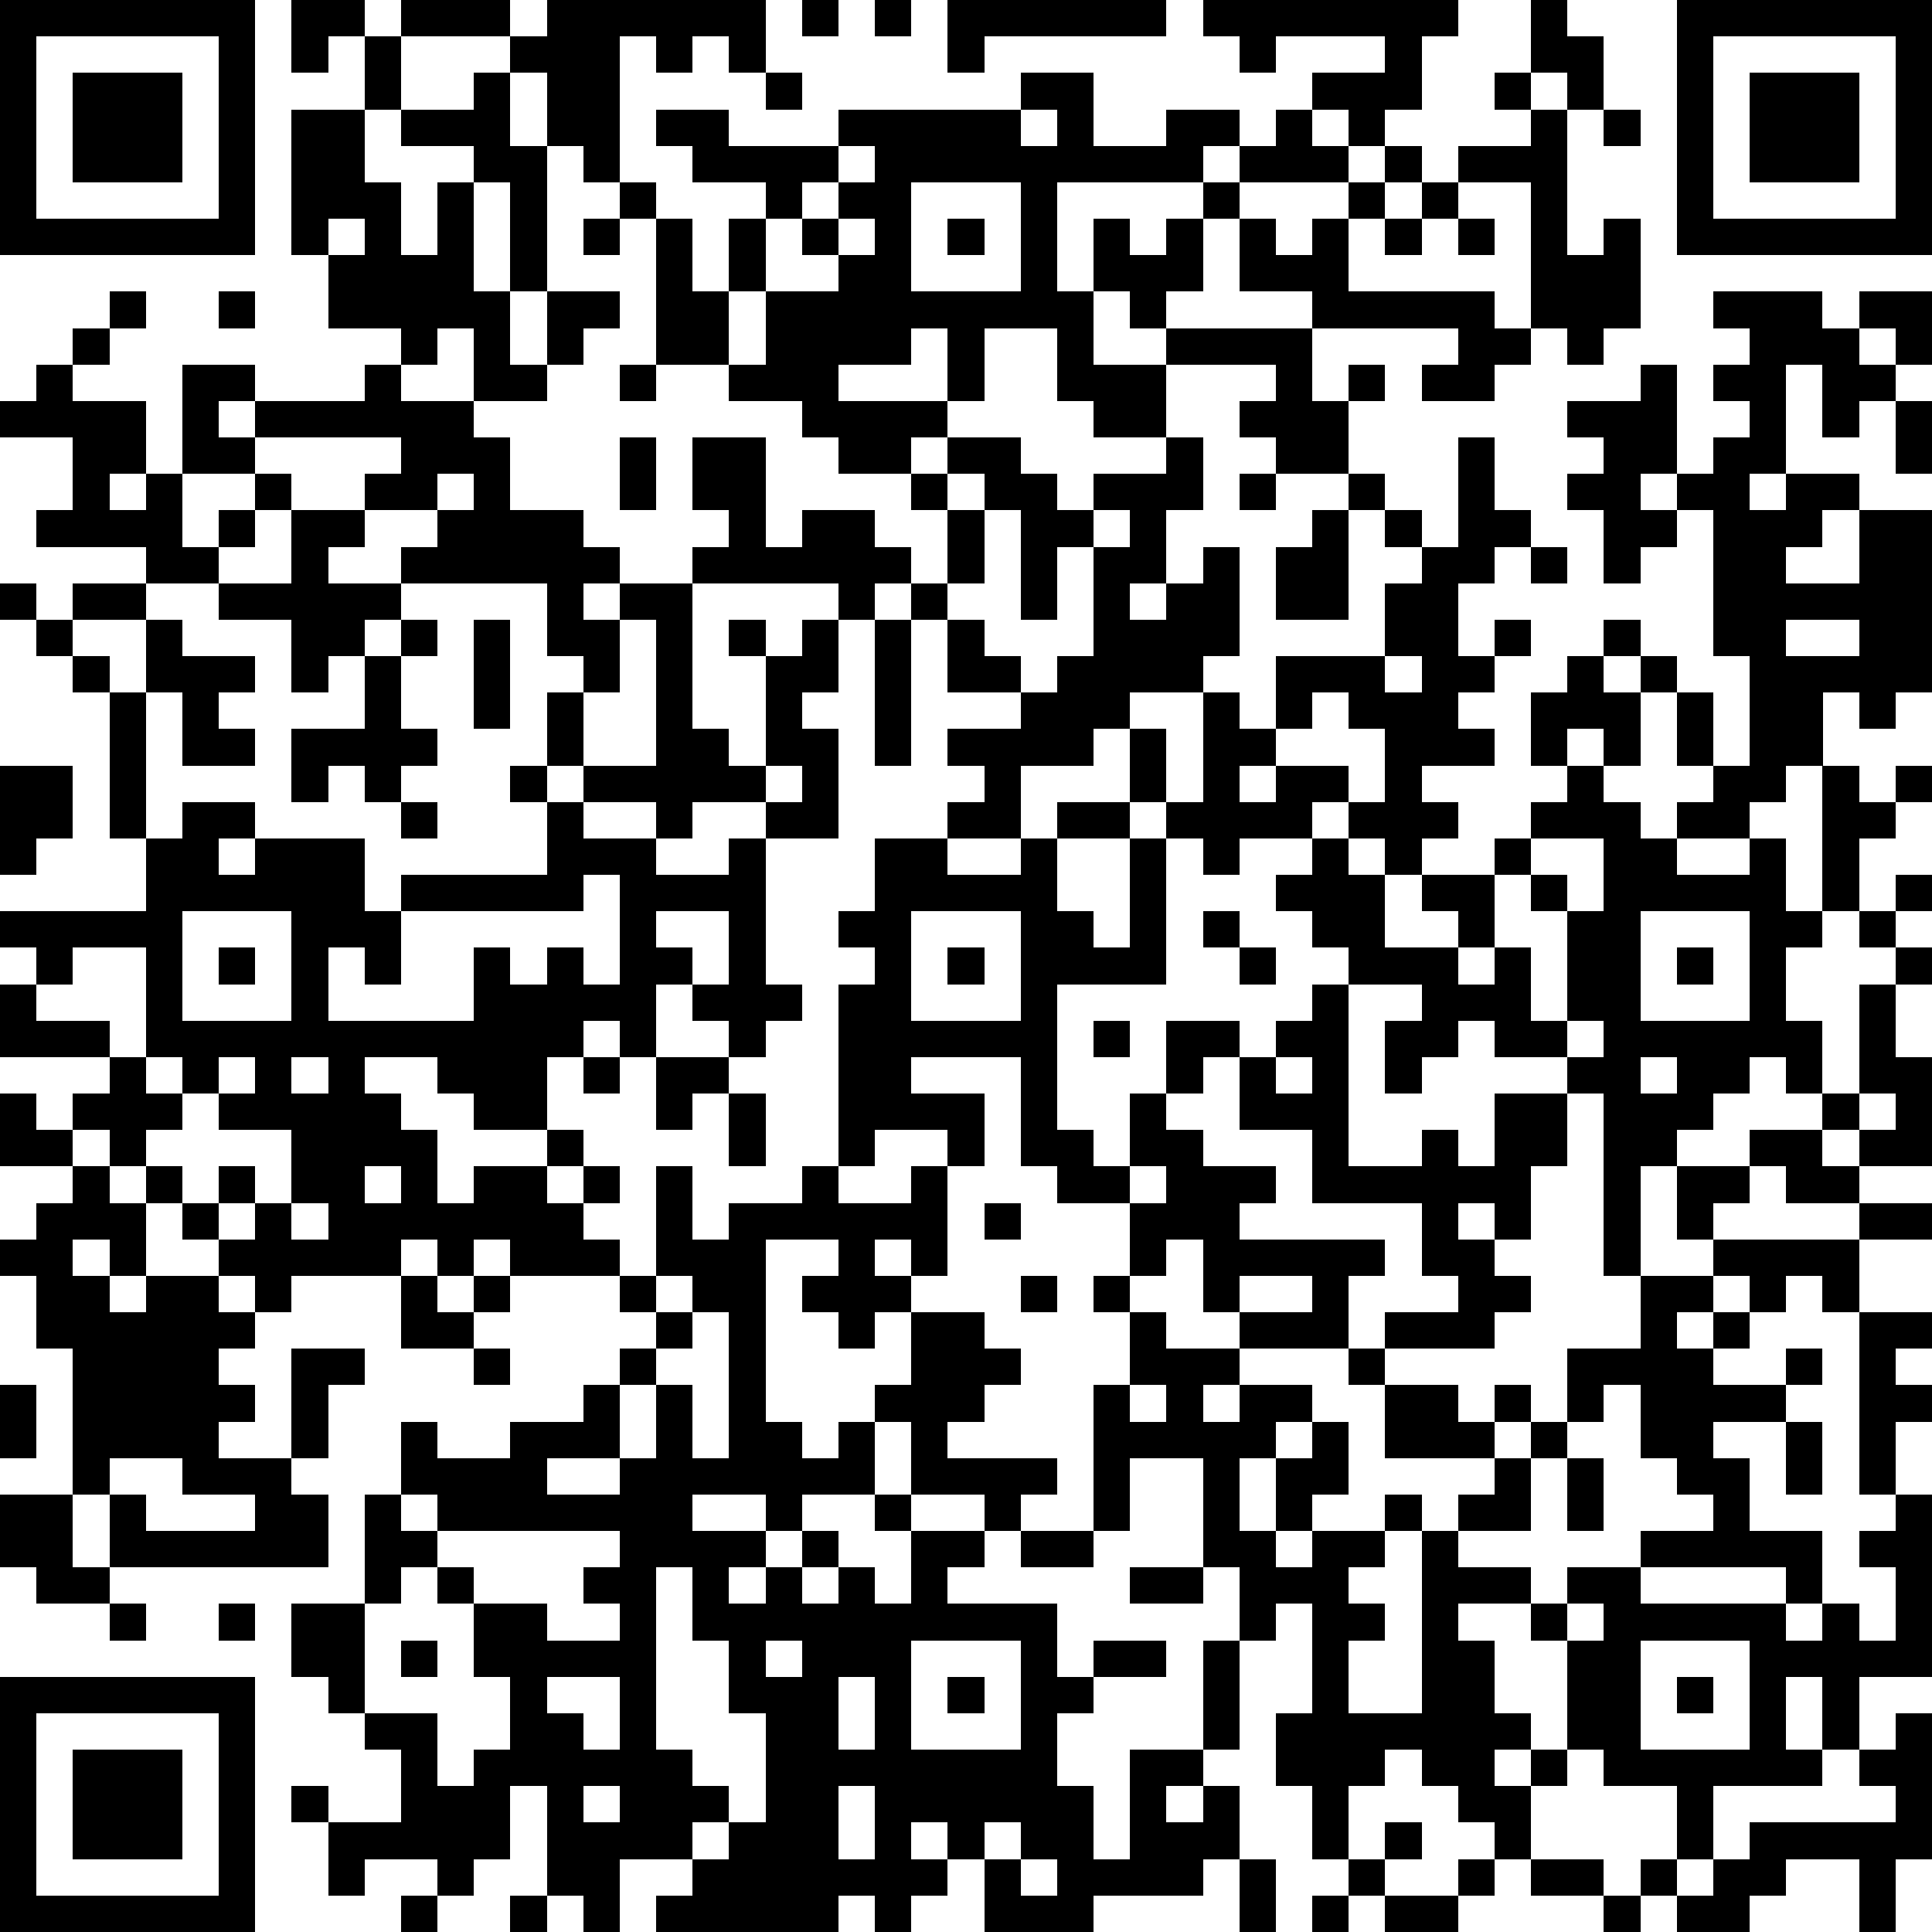 <?xml version="1.0" standalone="yes"?><svg version="1.1" xmlns="http://www.w3.org/2000/svg" xmlns:xlink="http://www.w3.org/1999/xlink" xmlns:ev="http://www.w3.org/2001/xml-events" width="212" height="212" shape-rendering="crispEdges"><path d="M0 0h7v7h-7zM8 0h2v1h-1v1h-1zM11 0h3v1h-3zM15 0h6v2h-1v-1h-1v1h-1v-1h-1v4h-1v-1h-1v-2h-1v-1h1zM22 0h1v1h-1zM24 0h1v1h-1zM26 0h6v1h-5v1h-1zM33 0h7v1h-1v2h-1v1h-1v-1h-1v-1h2v-1h-3v1h-1v-1h-1zM42 0h1v1h1v2h-1v-1h-1zM46 0h7v7h-7zM1 1v5h5v-5zM10 1h1v2h-1zM47 1v5h5v-5zM2 2h3v3h-3zM13 2h1v2h1v4h-1v-3h-1v-1h-2v-1h2zM21 2h1v1h-1zM28 2h2v2h2v-1h2v1h-1v1h-4v3h1v-2h1v1h1v-1h1v-1h1v-1h1v-1h1v1h1v1h-3v1h-1v2h-1v1h-1v-1h-1v2h2v-1h4v-1h-2v-2h1v1h1v-1h1v-1h1v-1h1v1h-1v1h-1v2h4v1h1v-4h-2v-1h2v-1h-1v-1h1v1h1v4h1v-1h1v3h-1v1h-1v-1h-1v1h-1v1h-2v-1h1v-1h-4v2h1v-1h1v1h-1v2h-2v-1h-1v-1h1v-1h-3v2h-2v-1h-1v-2h-2v2h-1v-2h-1v1h-2v1h3v1h-1v1h-2v-1h-1v-1h-2v-1h-2v-4h-1v-1h1v1h1v2h1v-2h1v-1h-2v-1h-1v-1h2v1h3v-1h5zM48 2h3v3h-3zM8 3h2v2h1v2h1v-2h1v3h1v2h1v-2h2v1h-1v1h-1v1h-2v-2h-1v1h-1v-1h-2v-2h-1zM28 3v1h1v-1zM44 3h1v1h-1zM23 4v1h-1v1h-1v2h-1v2h1v-2h2v-1h-1v-1h1v-1h1v-1zM25 5v3h3v-3zM39 5h1v1h-1zM9 6v1h1v-1zM16 6h1v1h-1zM23 6v1h1v-1zM26 6h1v1h-1zM38 6h1v1h-1zM40 6h1v1h-1zM3 8h1v1h-1zM6 8h1v1h-1zM47 8h3v1h1v-1h2v2h-1v-1h-1v1h1v1h-1v1h-1v-2h-1v3h-1v1h1v-1h2v1h-1v1h-1v1h2v-2h2v5h-1v1h-1v-1h-1v2h-1v1h-1v1h-2v-1h1v-1h-1v-2h-1v-1h-1v-1h1v1h1v1h1v2h1v-3h-1v-4h-1v-1h-1v1h1v1h-1v1h-1v-2h-1v-1h1v-1h-1v-1h2v-1h1v3h1v-1h1v-1h-1v-1h1v-1h-1zM2 9h1v1h-1zM1 10h1v1h2v2h-1v1h1v-1h1v-3h2v1h-1v1h1v-1h3v-1h1v1h2v1h1v2h2v1h1v1h-1v1h1v-1h2v-1h1v-1h-1v-2h2v3h1v-1h2v1h1v1h-1v1h-1v-1h-4v4h1v1h1v-3h-1v-1h1v1h1v-1h1v2h-1v1h1v3h-2v-1h-2v1h-1v-1h-2v-1h-1v-2h1v-1h-1v-2h-4v-1h1v-1h-2v-1h1v-1h-4v1h-2v2h1v-1h1v-1h1v1h-1v1h-1v1h-2v-1h-3v-1h1v-2h-2v-1h1zM17 10h1v1h-1zM52 11h1v2h-1zM17 12h1v2h-1zM26 12h2v1h1v1h1v-1h2v-1h1v2h-1v2h-1v1h1v-1h1v-1h1v3h-1v1h-2v1h-1v1h-2v2h-2v-1h1v-1h-1v-1h2v-1h-2v-2h-1v-1h1v-2h-1v-1h1zM40 12h1v2h1v1h-1v1h-1v2h1v-1h1v1h-1v1h-1v1h1v1h-2v1h1v1h-1v1h-1v-1h-1v-1h-1v1h-2v1h-1v-1h-1v-1h-1v-2h1v2h1v-3h1v1h1v-2h3v-2h1v-1h-1v-1h-1v-1h1v1h1v1h1zM12 13v1h1v-1zM26 13v1h1v-1zM34 13h1v1h-1zM8 14h2v1h-1v1h2v1h-1v1h-1v1h-1v-2h-2v-1h2zM27 14v2h-1v1h1v1h1v1h1v-1h1v-3h-1v2h-1v-3zM30 14v1h1v-1zM36 14h1v3h-2v-2h1zM42 15h1v1h-1zM0 16h1v1h-1zM2 16h2v1h-2zM1 17h1v1h-1zM4 17h1v1h2v1h-1v1h1v1h-2v-2h-1zM11 17h1v1h-1zM13 17h1v3h-1zM17 17v2h-1v2h2v-4zM24 17h1v4h-1zM49 17v1h2v-1zM2 18h1v1h-1zM10 18h1v2h1v1h-1v1h-1v-1h-1v1h-1v-2h2zM38 18v1h1v-1zM43 18h1v1h1v2h-1v-1h-1v1h-1v-2h1zM3 19h1v4h-1zM36 19v1h-1v1h-1v1h1v-1h2v1h1v-2h-1v-1zM0 21h2v2h-1v1h-1zM14 21h1v1h-1zM21 21v1h1v-1zM43 21h1v1h1v1h1v1h2v-1h1v2h1v-4h1v1h1v-1h1v1h-1v1h-1v2h-1v1h-1v2h1v2h-1v-1h-1v1h-1v1h-1v1h-1v3h-1v-5h-1v-1h-2v-1h-1v1h-1v1h-1v-2h1v-1h-2v-1h-1v-1h-1v-1h1v-1h1v1h1v2h2v-1h-1v-1h2v-1h1v-1h1zM5 22h2v1h-1v1h1v-1h3v2h1v-1h4v-2h1v1h2v1h2v-1h1v4h1v1h-1v1h-1v-1h-1v-1h-1v2h-1v-1h-1v1h-1v2h-2v-1h-1v-1h-2v1h1v1h1v2h1v-1h2v-1h1v1h-1v1h1v-1h1v1h-1v1h1v1h-3v-1h-1v1h-1v-1h-1v1h-3v1h-1v-1h-1v-1h-1v-1h-1v-1h-1v-1h-1v-1h1v-1h-3v-2h1v-1h-1v-1h4v-2h1zM11 22h1v1h-1zM29 22h2v1h-2zM24 23h2v1h2v-1h1v2h1v1h1v-3h1v4h-3v4h1v1h1v-2h1v-2h2v1h-1v1h-1v1h1v1h2v1h-1v1h4v1h-1v2h-3v-1h-1v-2h-1v1h-1v-2h-2v-1h-1v-3h-3v1h2v2h-1v-1h-2v1h-1v-5h1v-1h-1v-1h1zM42 23v1h-1v2h-1v1h1v-1h1v2h1v-3h-1v-1h1v1h1v-2zM16 24v1h-5v2h-1v-1h-1v2h4v-2h1v1h1v-1h1v1h1v-3zM52 24h1v1h-1zM5 25v3h3v-3zM18 25v1h1v1h1v-2zM25 25v3h3v-3zM33 25h1v1h-1zM45 25v3h3v-3zM51 25h1v1h-1zM2 26v1h-1v1h2v1h1v-3zM6 26h1v1h-1zM26 26h1v1h-1zM34 26h1v1h-1zM46 26h1v1h-1zM52 26h1v1h-1zM36 27h1v5h2v-1h1v1h1v-2h2v2h-1v2h-1v-1h-1v1h1v1h1v1h-1v1h-3v-1h2v-1h-1v-2h-3v-2h-2v-2h1v-1h1zM51 27h1v2h1v3h-2v-1h-1v-1h1zM30 28h1v1h-1zM43 28v1h1v-1zM4 29v1h1v-1zM6 29v1h-1v1h-1v1h1v1h1v-1h1v1h-1v1h1v-1h1v-2h-2v-1h1v-1zM8 29v1h1v-1zM16 29h1v1h-1zM18 29h2v1h-1v1h-1zM35 29v1h1v-1zM45 29v1h1v-1zM0 30h1v1h1v1h-2zM20 30h1v2h-1zM51 30v1h1v-1zM48 31h2v1h1v1h-2v-1h-1zM2 32h1v1h1v2h-1v-1h-1v1h1v1h1v-1h2v1h1v1h-1v1h1v1h-1v1h2v-3h2v1h-1v2h-1v1h1v2h-6v-2h-1v-4h-1v-2h-1v-1h1v-1h1zM10 32v1h1v-1zM18 32h1v2h1v-1h2v-1h1v1h2v-1h1v3h-1v-1h-1v1h1v1h-1v1h-1v-1h-1v-1h1v-1h-2v5h1v1h1v-1h1v-1h1v-2h2v1h1v1h-1v1h-1v1h3v1h-1v1h-1v-1h-2v-2h-1v2h-2v1h-1v-1h-2v1h2v1h-1v1h1v-1h1v-1h1v1h-1v1h1v-1h1v1h1v-2h-1v-1h1v1h2v1h-1v1h3v2h1v-1h2v1h-2v1h-1v2h1v2h1v-3h2v-3h1v-2h-1v-3h-2v2h-1v-4h1v-2h-1v-1h1v1h1v1h2v1h-1v1h1v-1h2v1h-1v1h-1v2h1v-2h1v-1h1v2h-1v1h-1v1h1v-1h2v-1h1v1h-1v1h-1v1h1v1h-1v2h2v-5h1v-1h1v-1h-3v-2h-1v-1h1v1h2v1h1v-1h1v1h-1v1h1v-1h1v-2h2v-2h2v-1h-1v-2h2v1h-1v1h4v-1h2v1h-2v2h-1v-1h-1v1h-1v-1h-1v1h-1v1h1v-1h1v1h-1v1h2v-1h1v1h-1v1h-2v1h1v2h2v2h-1v-1h-4v-1h2v-1h-1v-1h-1v-2h-1v1h-1v1h-1v2h-2v1h2v1h-2v1h1v2h1v1h-1v1h1v-1h1v-3h-1v-1h1v-1h2v1h4v1h1v-1h1v1h1v-2h-1v-1h1v-1h-1v-5h2v1h-1v1h1v1h-1v2h1v5h-2v2h-1v-2h-1v2h1v1h-3v2h-1v-2h-2v-1h-1v1h-1v2h-1v-1h-1v-1h-1v-1h-1v1h-1v2h-1v-2h-1v-2h1v-3h-1v1h-1v3h-1v1h-1v1h1v-1h1v2h-1v1h-3v1h-3v-2h-1v-1h-1v1h1v1h-1v1h-1v-1h-1v1h-5v-1h1v-1h-2v2h-1v-1h-1v-3h-1v2h-1v1h-1v-1h-2v1h-1v-2h-1v-1h1v1h2v-2h-1v-1h-1v-1h-1v-2h2v-3h1v-2h1v1h2v-1h2v-1h1v-1h1v-1h-1v-1h1zM31 32v1h1v-1zM8 33v1h1v-1zM27 33h1v1h-1zM11 35h1v1h1v-1h1v1h-1v1h-2zM18 35v1h1v-1zM28 35h1v1h-1zM34 35v1h2v-1zM19 36v1h-1v1h-1v2h-2v1h2v-1h1v-2h1v2h1v-4zM13 37h1v1h-1zM0 38h1v2h-1zM31 38v1h1v-1zM49 39h1v2h-1zM3 40v1h1v1h3v-1h-2v-1zM43 40h1v2h-1zM0 41h2v2h1v1h-2v-1h-1zM11 41v1h1v-1zM12 42v1h-1v1h-1v3h2v2h1v-1h1v-2h-1v-2h-1v-1h1v1h2v1h2v-1h-1v-1h1v-1zM28 42h2v1h-2zM18 43v5h1v1h1v1h-1v1h1v-1h1v-3h-1v-2h-1v-2zM31 43h2v1h-2zM3 44h1v1h-1zM6 44h1v1h-1zM43 44v1h1v-1zM11 45h1v1h-1zM21 45v1h1v-1zM25 45v3h3v-3zM45 45v3h3v-3zM0 46h7v7h-7zM15 46v1h1v1h1v-2zM23 46v2h1v-2zM26 46h1v1h-1zM46 46h1v1h-1zM1 47v5h5v-5zM52 47h1v4h-1v2h-1v-2h-2v1h-1v1h-2v-1h-1v-1h1v1h1v-1h1v-1h4v-1h-1v-1h1zM2 48h3v3h-3zM16 49v1h1v-1zM23 49v2h1v-2zM27 50v1h1v-1zM38 50h1v1h-1zM28 51v1h1v-1zM34 51h1v2h-1zM37 51h1v1h-1zM40 51h1v1h-1zM42 51h2v1h-2zM11 52h1v1h-1zM14 52h1v1h-1zM36 52h1v1h-1zM38 52h2v1h-2zM44 52h1v1h-1z" style="fill:#000" transform="translate(0,0) scale(4)"/></svg>